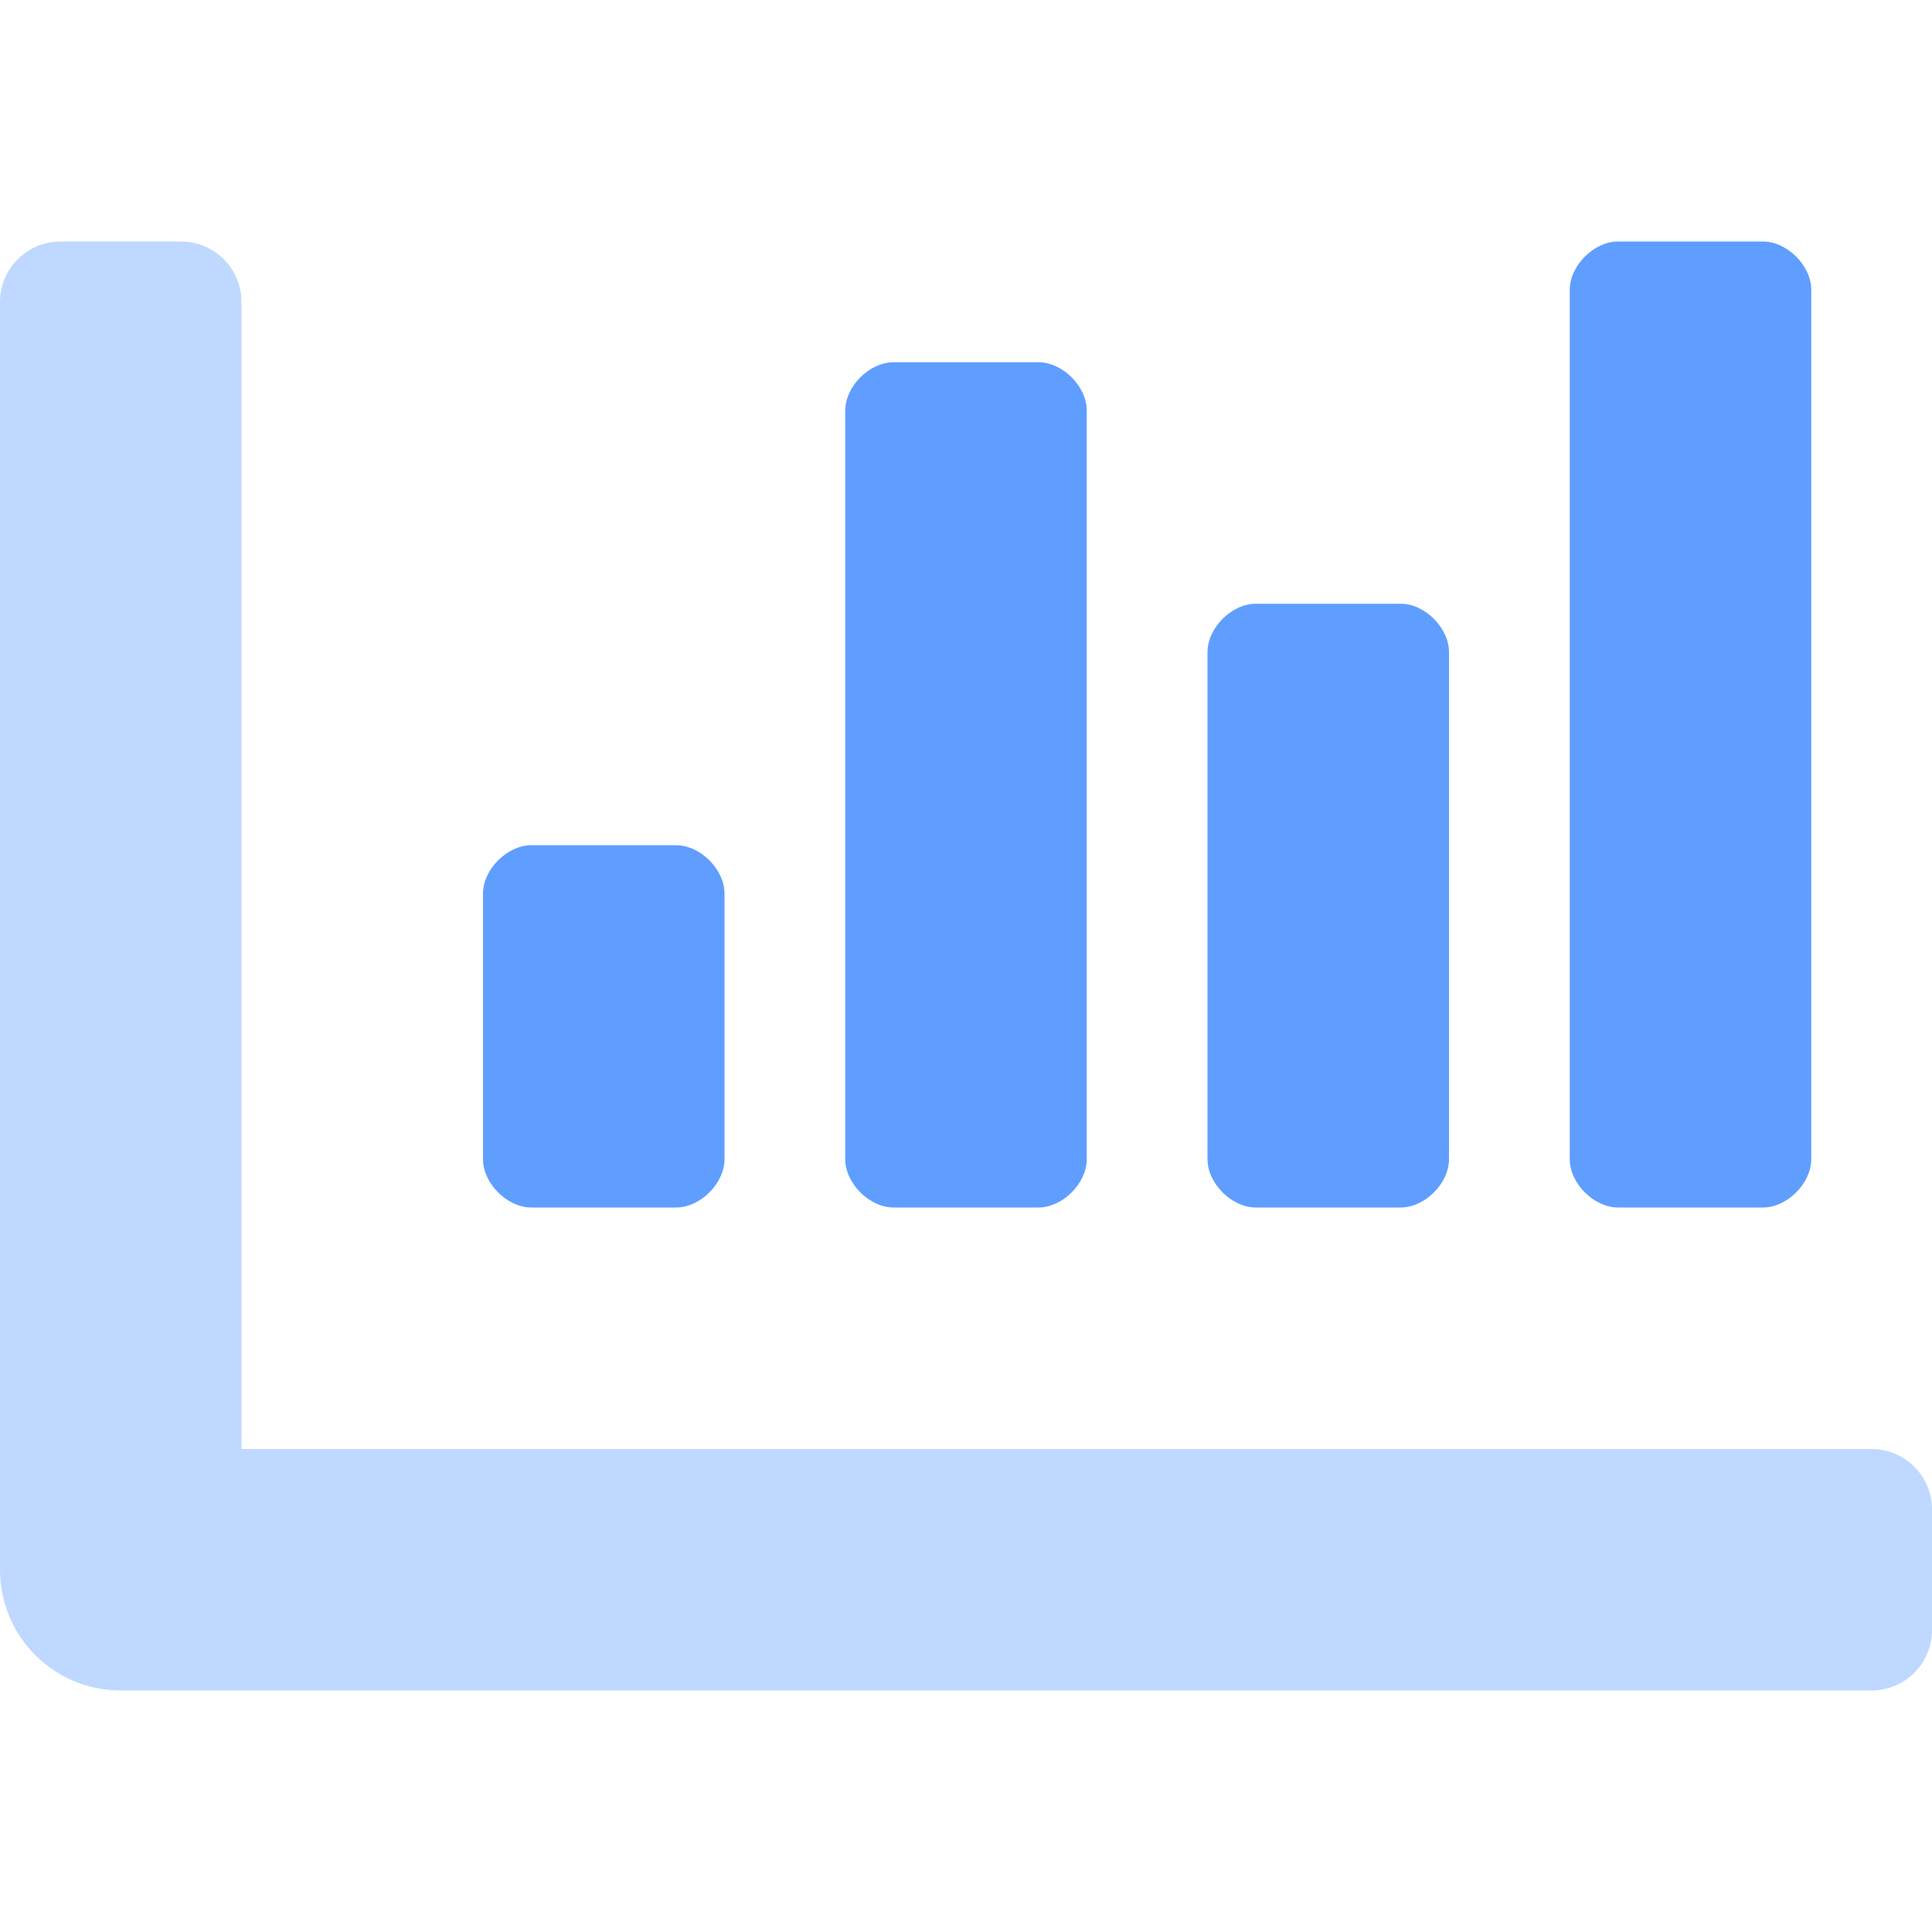 <?xml version="1.0" encoding="utf-8"?>
<!-- Generator: Adobe Illustrator 24.2.0, SVG Export Plug-In . SVG Version: 6.00 Build 0)  -->
<svg version="1.1" id="Layer_1" focusable="false" xmlns="http://www.w3.org/2000/svg" xmlns:xlink="http://www.w3.org/1999/xlink"
	 x="0px" y="0px" viewBox="0 0 512 512" style="enable-background:new 0 0 512 512;" xml:space="preserve">
<style type="text/css">
	.st0{opacity:0.4;fill:#5F9EFF;enable-background:new    ;}
	.st1{fill:#5F9EFF;}
</style>
<g>
	<path class="st0" d="M512,400v32c0,8.8-7.2,16-16,16H32c-17.7,0-32-14.3-32-32V80c0-8.8,7.2-16,16-16h32c8.8,0,16,7.2,16,16v304
		h432C504.8,384,512,391.2,512,400z"/>
	<path class="st1" d="M275.2,96h-38.4c-6.4,0-12.8,6.4-12.8,12.8v198.4c0,6.4,6.4,12.8,12.8,12.8h38.4c6.4,0,12.8-6.4,12.8-12.8
		V108.8C288,102.4,281.6,96,275.2,96z M179.2,224h-38.4c-6.4,0-12.8,6.4-12.8,12.8v70.4c0,6.4,6.4,12.8,12.8,12.8h38.4
		c6.4,0,12.8-6.4,12.8-12.8v-70.4C192,230.4,185.6,224,179.2,224L179.2,224z M467.2,64h-38.4c-6.4,0-12.8,6.4-12.8,12.8v230.4
		c0,6.4,6.4,12.8,12.8,12.8h38.4c6.4,0,12.8-6.4,12.8-12.8V76.8C480,70.4,473.6,64,467.2,64z M371.2,160h-38.4
		c-6.4,0-12.8,6.4-12.8,12.8v134.4c0,6.4,6.4,12.8,12.8,12.8h38.4c6.4,0,12.8-6.4,12.8-12.8V172.8C384,166.4,377.6,160,371.2,160z"
		/>
</g>
</svg>
